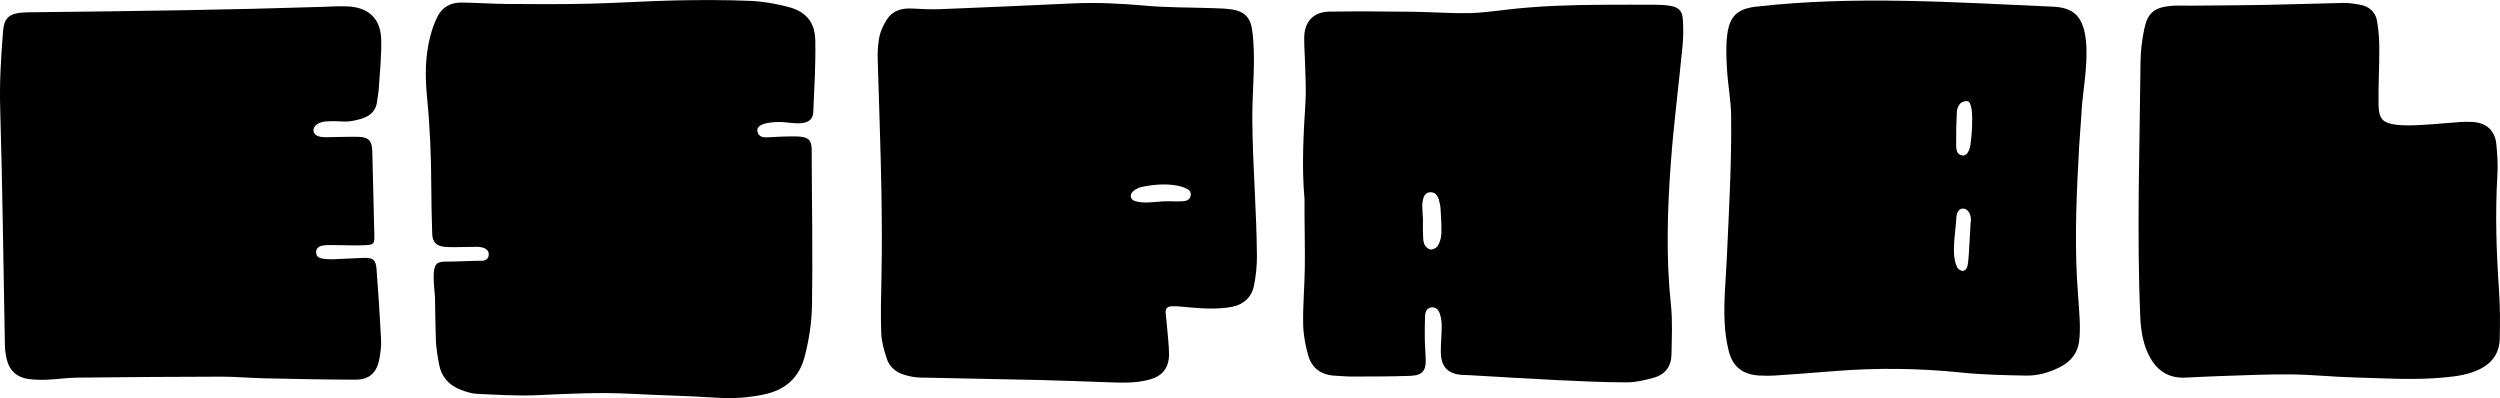 <svg xmlns="http://www.w3.org/2000/svg" id="Layer_2" data-name="Layer 2" viewBox="0 0 1481.55 235.93"><defs><style>      .cls-1 {        stroke-width: 0px;      }    </style></defs><g id="Untitled_Artwork_11_Image" data-name="Untitled_Artwork 11&#xA0;Image"><g><path class="cls-1" d="m481.33,136.38c.1,14.73.12,29.45-.12,44.17-.17,10.38-1.69,20.62-4.33,30.7-3.35,12.79-11.55,19.93-24.47,22.59-9.18,1.89-18.23,2.48-27.59,1.86-16.86-1.12-33.77-1.4-50.64-2.32-18.55-1.01-37.04-.05-55.57.8-11.94.55-23.96-.26-35.92-.78-3.19-.14-6.44-1.2-9.47-2.34-6.94-2.61-11.56-7.56-12.98-14.94-.96-4.98-1.78-10.05-1.95-15.1-.27-8.13-.39-16.26-.49-24.39-.05-4.21-2.58-18.12,1.53-20.63,1.53-.94,3.43-.96,5.23-.96,7.12,0,14.26-.52,21.35-.52,1.93-.18,3.54-1.19,3.73-3.34.21-2.36-1.28-3.72-3.33-4.39-1.18-.38-2.49-.52-3.74-.52-3.27-.01-6.54.15-9.81.16-3.27,0-6.56.16-9.79-.23-4.59-.55-6.69-2.95-6.83-7.63-.29-9.45-.53-18.9-.56-28.35-.06-17.64-.79-35.23-2.52-52.8-1.18-11.94-1.14-24,1.89-35.77,1.03-4.01,2.42-8.02,4.26-11.72,2.85-5.71,7.92-8.49,14.23-8.41,9.08.11,18.15.77,27.22.84,16.17.11,32.35.21,48.51-.16,17.08-.39,34.14-1.59,51.22-1.95,14.7-.31,29.43-.33,44.12.27,7.56.31,15.2,1.65,22.53,3.56,10.62,2.77,15.91,8.98,16.12,19.97.27,14.14-.57,28.32-1.2,42.47-.41,9.19-12.47,6.13-18.44,5.82-3.17-.16-16.45-.09-14.56,6,.87,2.81,3.29,3.12,5.75,3.06,2.91-.08,5.81-.38,8.71-.44,3.63-.08,7.29-.3,10.88.04,4.99.47,6.69,2.5,6.71,7.44.04,15.99.23,31.99.34,47.98Z"></path><path class="cls-1" d="m110.42,6.03c26.75-.48,53.52-1.09,80.12-1.95,5.27-.17,10.55-.54,15.8-.27,11.95.61,19.13,7.17,19.55,19.15.34,9.93-.84,19.92-1.44,29.87-.14,2.35-.71,4.67-.94,7.02-.46,4.87-3.2,8.12-7.51,9.86-2.81,1.14-5.89,1.81-8.91,2.19-2.68.34-5.44-.05-8.17-.06-2,0-4.01-.06-5.99.14-4.38.43-7.28,2.66-7.17,5.33.1,2.59,2.53,4.02,7.28,4.01,6.36-.02,12.72-.36,19.08-.24,6.39.12,8.35,2.31,8.51,8.67.4,16.35.8,32.7,1.2,49.05.14,5.84,0,6.23-5.9,6.53-5.42.28-10.88-.06-16.32-.07-2.72,0-5.47-.16-8.14.21-2.23.31-4.28,1.52-4.14,4.24.13,2.4,1.93,3.36,4.1,3.61,1.8.21,3.62.42,5.42.35,6.17-.22,12.34-.6,18.51-.84,5.63-.22,7.37,1.06,7.79,6.63,1.06,13.95,1.99,27.92,2.69,41.89.19,3.77-.33,7.64-1.02,11.37-1.5,8.16-5.99,12.31-14.18,12.29-17.99-.04-35.98-.43-53.97-.81-8.54-.18-17.07-.99-25.61-.98-28.53.04-57.07.26-85.6.58-5.8.06-11.59.98-17.4,1.21-3.79.15-7.66.12-11.41-.44-6.53-.97-10.94-4.77-12.56-11.28-.7-2.8-1.12-5.73-1.18-8.6C2,157.81,1.49,110.91.11,64.03c-.45-15.34.49-30.49,1.71-45.69.58-7.19,3.37-10.09,10.46-10.82,1.26-.13,2.54-.2,3.81-.22,31.18-.34,62.73-.71,94.32-1.27Z"></path><path class="cls-1" d="m773.08,117.91c-1.74-19.27-.59-38.48.58-57.72.47-7.77-.11-15.6-.28-23.4-.11-4.9-.56-9.81-.47-14.7.17-9.37,5.53-15.07,14.9-15.2,16.35-.23,32.7-.12,49.05.07,11.08.13,22.16.99,33.23.84,7.77-.11,15.54-1.24,23.29-2.14,18.62-2.16,37.31-2.73,56.03-2.83,10.72-.06,21.44-.07,32.16-.01,2.71.01,5.46.17,8.13.61,4.91.81,7.22,2.86,7.57,7.82.39,5.4.32,10.9-.2,16.3-2.21,22.95-5.21,45.84-6.9,68.83-2.06,28.08-2.94,56.21.06,84.36,1.03,9.7.47,19.6.32,29.4-.11,6.94-3.75,11.83-10.43,13.68-5.21,1.44-10.66,2.78-16,2.77-13.79-.02-27.59-.67-41.38-1.34-17.6-.85-35.18-1.97-52.77-2.96-1.09-.06-2.18,0-3.27-.08-8.65-.56-12.79-4.82-12.84-13.62-.03-5.08.5-10.16.53-15.24.01-2.33-.31-4.74-.96-6.97-.68-2.31-2.11-4.47-4.97-4.22-2.92.26-3.83,2.62-3.93,5.09-.2,4.71-.23,9.43-.16,14.14.05,3.63.4,7.26.54,10.89.3,7.44-1.81,10.18-9.2,10.46-11.43.42-22.88.37-34.33.41-3.45.01-6.89-.35-10.34-.51-8.02-.37-13.59-4.45-15.75-11.98-1.73-6.04-2.9-12.44-3.01-18.7-.19-10.88.8-21.78.97-32.67.16-10.52-.1-21.04-.16-31.57-.02-3.27,0-6.54,0-9.81Zm70.27,13.21s-.06,0-.08,0c0,2.17-.08,4.35.02,6.51.11,2.34-.04,4.81.72,6.94.52,1.43,2.31,3.11,3.73,3.31,1.36.2,3.62-.99,4.34-2.23,1.21-2.08,2.01-4.67,2.09-7.08.18-4.87-.16-9.76-.45-14.63-.12-1.96-.51-3.95-1.1-5.83-.75-2.38-2.29-4.33-5.02-4.2-2.79.13-3.92,2.29-4.41,4.77-.21,1.06-.38,2.15-.35,3.23.11,3.07.33,6.14.5,9.21Z"></path><path class="cls-1" d="m522.35,113.21c-.47-25.95-1.46-51.88-2.2-77.92-.13-4.51.09-9.13.99-13.53.71-3.45,2.36-6.85,4.23-9.88,3.39-5.5,8.78-7.15,15.04-6.82,5.61.29,11.25.59,16.86.37,25.97-1.02,51.93-2.17,77.89-3.39,14.56-.68,29.02,0,43.54,1.32,13.18,1.19,26.49.99,39.73,1.46,3.99.14,8.01.2,11.94.82,6.96,1.1,10.63,4.8,11.63,11.79,2.47,17.29.03,35.68.14,53.15.17,27.16,2.57,54.24,2.74,81.38.02,5.76-.61,11.62-1.74,17.28-1.37,6.86-6.13,11.22-12.89,12.57-4.75.95-9.72,1.11-14.59,1.02-5.98-.11-11.95-.86-17.93-1.31-1.08-.08-2.18-.03-3.27,0-2.71.06-3.95,1.34-3.65,4.14.56,5.24,1.05,10.49,1.5,15.73.25,2.89.51,5.8.49,8.7-.06,7.74-3.76,12.62-11.25,14.76-8.35,2.39-16.91,1.95-25.45,1.67-13.26-.44-26.51-1.01-39.77-1.32-23.8-.55-47.6-.9-71.4-1.47-3.04-.07-6.14-.75-9.07-1.62-4.98-1.47-8.78-4.72-10.37-9.67-1.54-4.8-3.07-9.83-3.25-14.8-.41-11.24-.09-22.52.14-33.77.35-16.92.26-33.8-.04-50.66Zm170.13,6.06c2.72.03,5.43.19,8.16.04,2.24-.12,4.46-.74,4.96-3.34.53-2.71-1.46-3.85-3.55-4.7-1.16-.47-2.38-.85-3.61-1.11-7.21-1.48-14.39-.87-21.51.55-1.87.37-3.81,1.31-5.29,2.52-2.38,1.95-1.91,5.05,1.03,5.95,5.28,1.62,11.55.38,17.01.13.94-.04,1.87-.05,2.81-.04Z"></path><path class="cls-1" d="m1022.19,173.15c.32-6.45.82-12.87,1.1-19.2,1.29-28.46,2.96-56.86,2.61-85.35-.11-9.05-1.87-18.06-2.42-27.12-.41-6.86-.75-13.85.08-20.64,1.37-11.29,6.04-15.62,17.2-16.9,58.3-6.65,117.66-2.54,176.09.03,4.92.22,10.13,1.36,13.59,4.88,11.02,11.23,3.8,42.86,3.15,56.74-.33,7.07-1.06,14.13-1.45,21.2-1.45,26.14-2.67,52.28-1.28,78.46.43,8.16,1.22,16.31,1.61,24.47.19,4.15.16,8.36-.34,12.48-.84,7.02-4.88,11.98-11.09,15.21-6.4,3.32-13.29,5.3-20.42,5.17-12.88-.24-25.81-.51-38.61-1.83-24.86-2.55-49.68-2.85-74.56-.85-11.77.95-23.55,1.83-35.33,2.63-3.26.22-6.55.2-9.81,0-9.29-.57-15.39-5.08-17.75-14.21-2.96-11.44-2.95-23.34-2.36-35.19Zm136.01-31.4c-.49,6.13-.52,12.43,1.69,16.73.53,1.04,2.12,2,3.3,2.07.85.05,2.35-1.27,2.59-2.23.62-2.42.8-4.96.96-7.47.4-5.95.68-11.9,1.02-17.85.06-1.09.24-2.17.23-3.25-.05-3.46-2.27-6.27-4.8-6.16-2.2.1-3.68,2.04-3.85,5.72-.15,3.46-.77,7.9-1.14,12.43Zm10.51-67.03c.27-6.93-.13-14.31-2.74-14.75-1.36-.23-3.36.38-4.3,1.38-1.13,1.19-1.91,3.14-2,4.81-.34,6.66-.49,13.34-.41,20,.03,2.44.27,5.31,3.52,5.96,2.21.44,4.02-1.7,4.81-5.55.3-1.47.9-6.53,1.11-11.85Z"></path><path class="cls-1" d="m1267.48,111.05c.25-24.91.81-49.81,1.04-74.66.06-6.31.9-12.7,2.15-18.9,1.98-9.81,5.9-13.07,15.91-14.01,3.76-.35,7.58-.08,11.37-.12,14.89-.13,29.77-.17,44.65-.45,15.43-.29,30.86-.88,46.3-1.17,3.06-.06,6.16.46,9.2.96,5.55.91,9.57,4.04,10.56,9.6.98,5.49,1.34,11.15,1.36,16.74.04,11.06-.65,22.13-.45,33.19.15,8.23,2.56,10.77,10.61,11.72,5,.59,10.15.34,15.21.07,7.61-.4,15.21-1.19,22.81-1.72,2.35-.16,4.73-.15,7.08-.02,8.14.45,13.28,4.99,14.09,13.11.61,6.13,1,12.35.63,18.48-1.38,22.91-.59,45.75,1,68.61.65,9.41.61,18.88.4,28.32-.18,8.09-4.19,14.08-11.5,17.81-6.79,3.47-14.13,4.4-21.58,5.1-17.8,1.68-35.59.44-53.37-.04-12.52-.33-25.02-1.69-37.54-1.8-14.15-.13-28.31.59-42.46,1.02-6.71.2-13.42.63-20.13.9-10.87.43-17.77-5.26-22.03-14.68-3.04-6.71-4.1-13.95-4.41-21.22-1.09-25.56-1.16-51.2-.91-76.83Z"></path></g></g></svg>